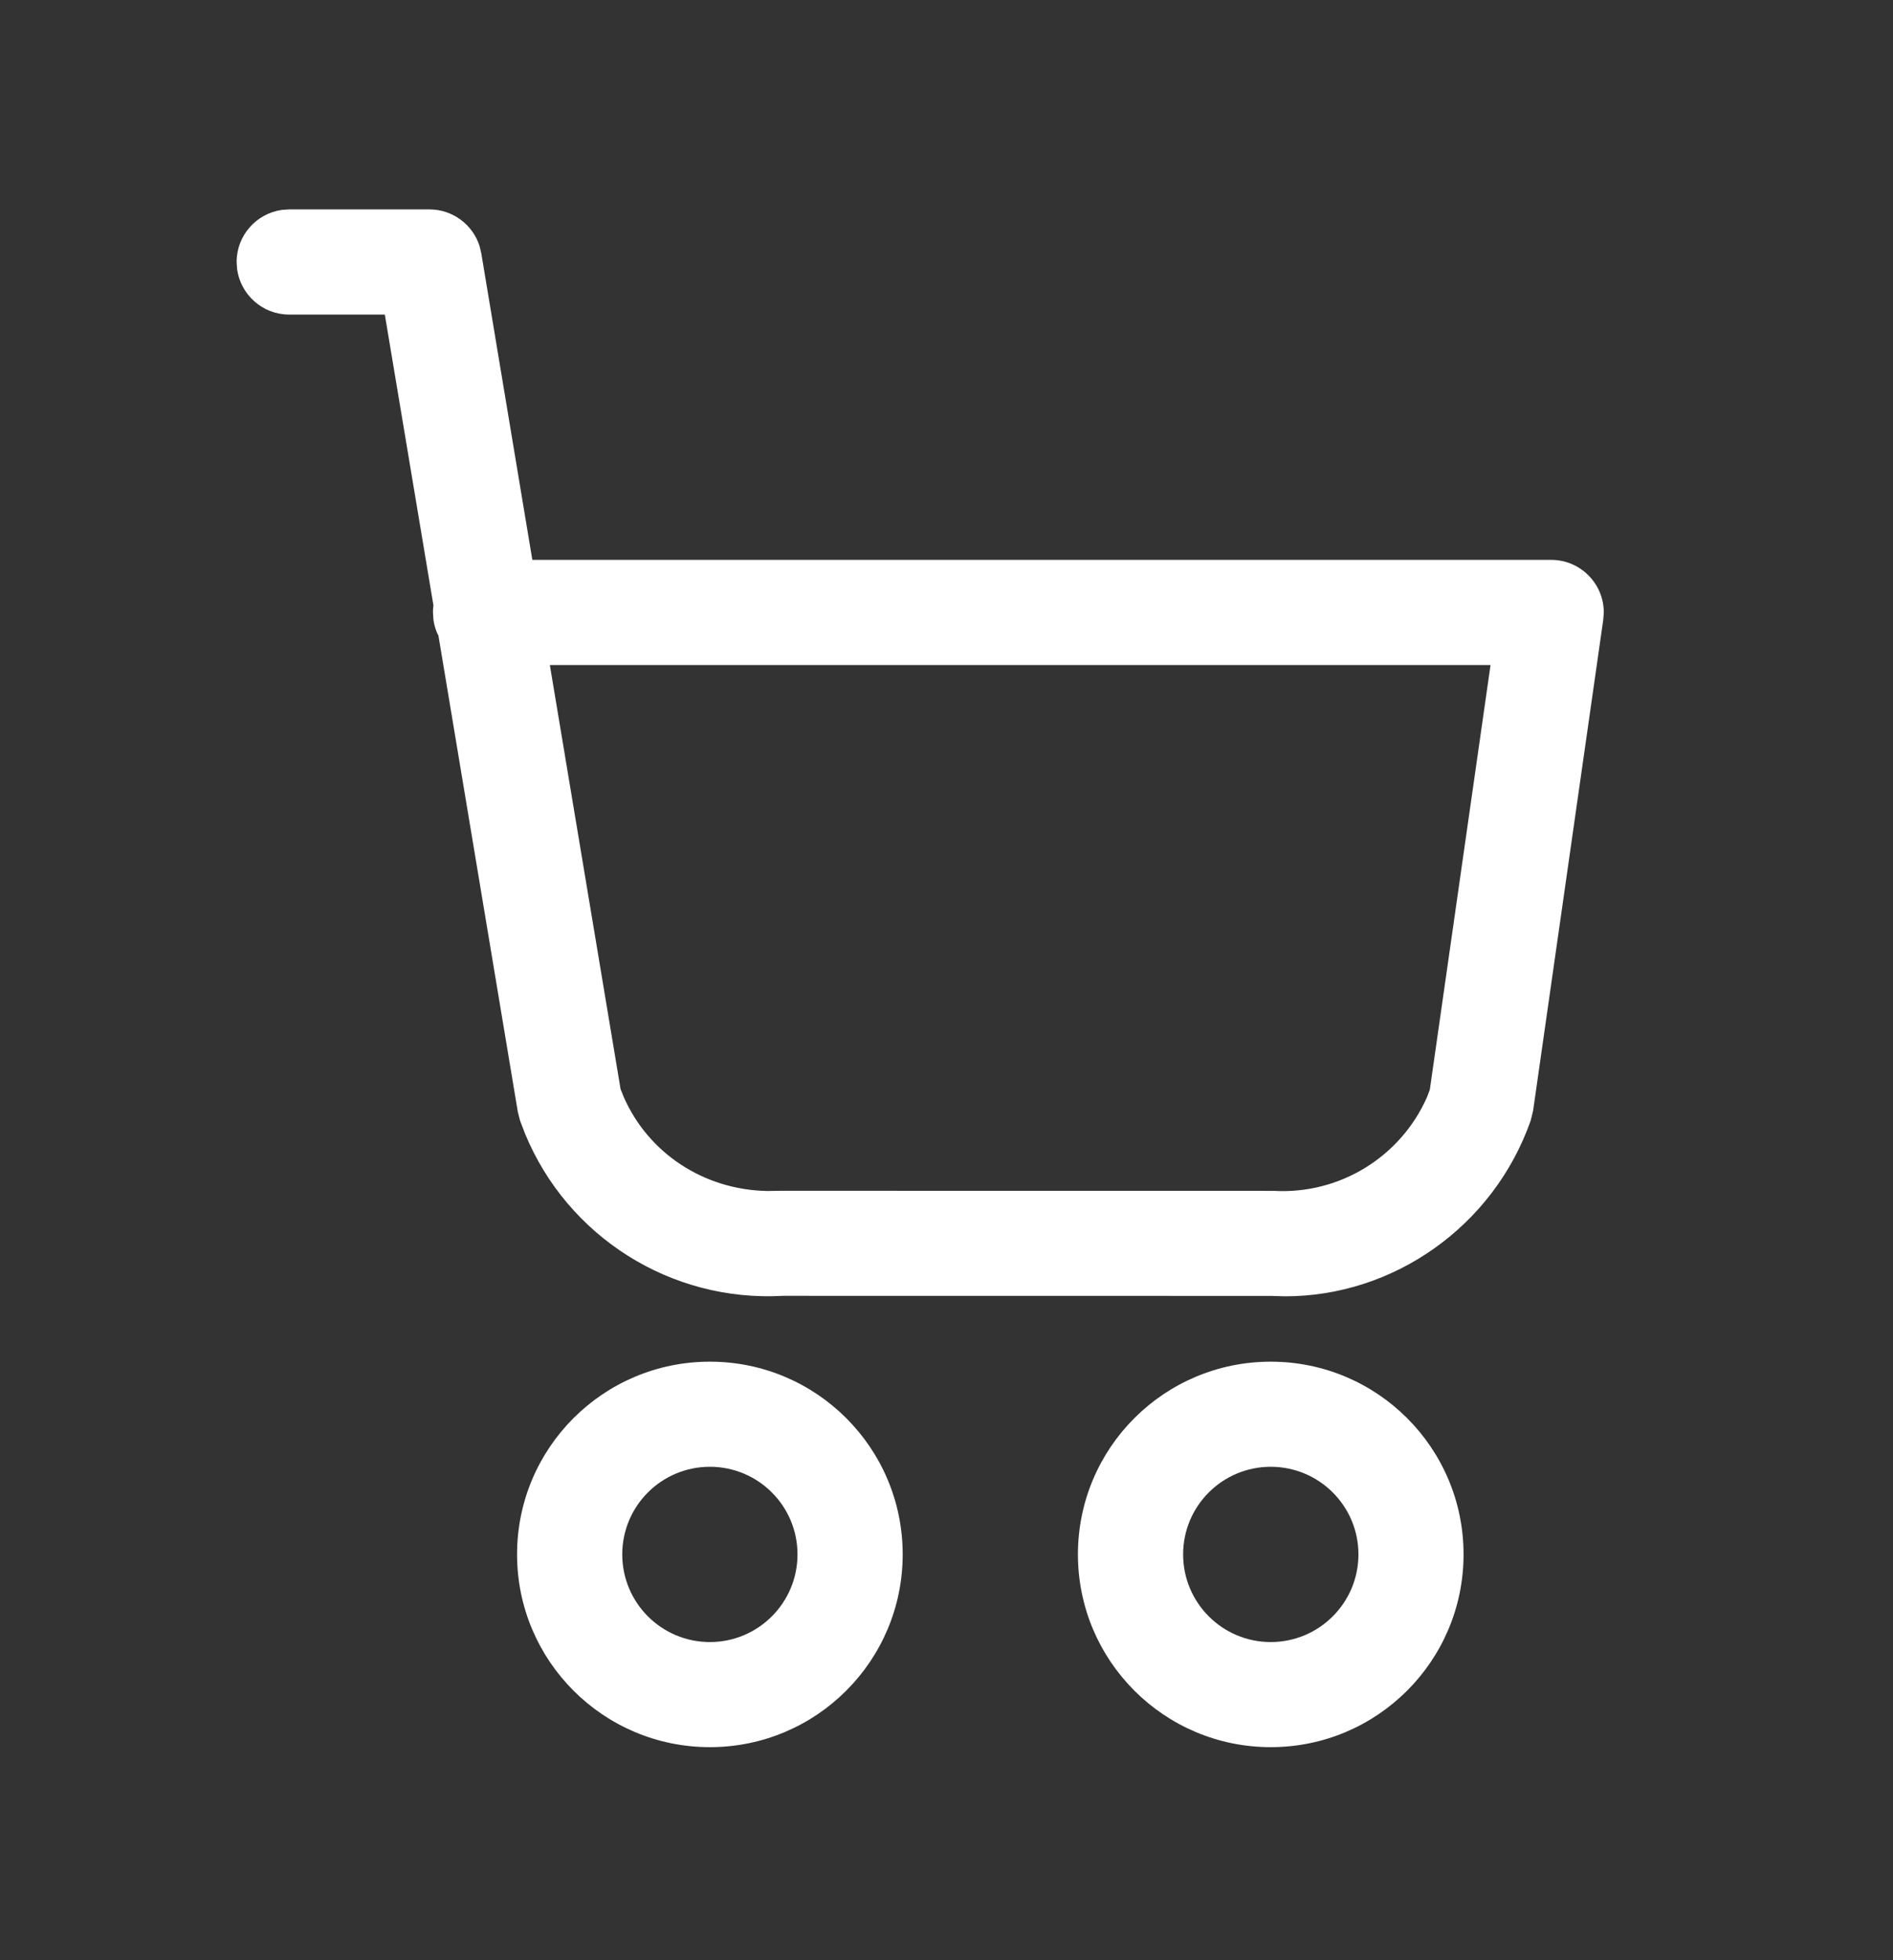 <?xml version="1.0" encoding="UTF-8"?> <svg xmlns="http://www.w3.org/2000/svg" width="28" height="29" viewBox="0 0 28 29" fill="none"><rect x="0" y="0" width="28" height="29" fill="#333333" stroke="none"/><path fill-rule="evenodd" clip-rule="evenodd" d="M6.352 3.098C6.694 3.098 6.991 3.321 7.093 3.639L7.119 3.748L7.874 8.283H22.944C23.381 8.283 23.725 8.641 23.722 9.064L23.714 9.171L22.677 16.43L22.641 16.578C22.09 18.147 20.606 19.183 18.998 19.178L18.796 19.172L11.581 19.171C9.921 19.265 8.394 18.295 7.766 16.772L7.692 16.578L7.659 16.448L6.485 9.403L6.465 9.364C6.439 9.302 6.42 9.236 6.411 9.167L6.404 9.061C6.404 9.025 6.406 8.99 6.411 8.956L5.692 4.654H4.278C3.884 4.654 3.559 4.361 3.507 3.981L3.5 3.876C3.5 3.482 3.793 3.157 4.172 3.105L4.278 3.098H6.352ZM22.047 9.839H8.133L9.179 16.112L9.227 16.232C9.592 17.06 10.408 17.602 11.348 17.62L11.537 17.617L18.84 17.618C19.817 17.673 20.717 17.115 21.107 16.232L21.149 16.121L22.047 9.839ZM7.648 22.996C7.648 21.421 8.925 20.145 10.5 20.145C12.075 20.145 13.352 21.421 13.352 22.996C13.352 24.571 12.075 25.848 10.5 25.848C8.925 25.848 7.648 24.571 7.648 22.996ZM11.796 22.996C11.796 22.28 11.216 21.7 10.5 21.7C9.784 21.7 9.204 22.28 9.204 22.996C9.204 23.712 9.784 24.293 10.5 24.293C11.216 24.293 11.796 23.712 11.796 22.996ZM15.944 22.996C15.944 21.421 17.221 20.145 18.796 20.145C20.371 20.145 21.648 21.421 21.648 22.996C21.648 24.571 20.371 25.848 18.796 25.848C17.221 25.848 15.944 24.571 15.944 22.996ZM20.093 22.996C20.093 22.28 19.512 21.7 18.796 21.7C18.08 21.7 17.5 22.28 17.5 22.996C17.5 23.712 18.08 24.293 18.796 24.293C19.512 24.293 20.093 23.712 20.093 22.996Z" fill="white"></path></svg> 